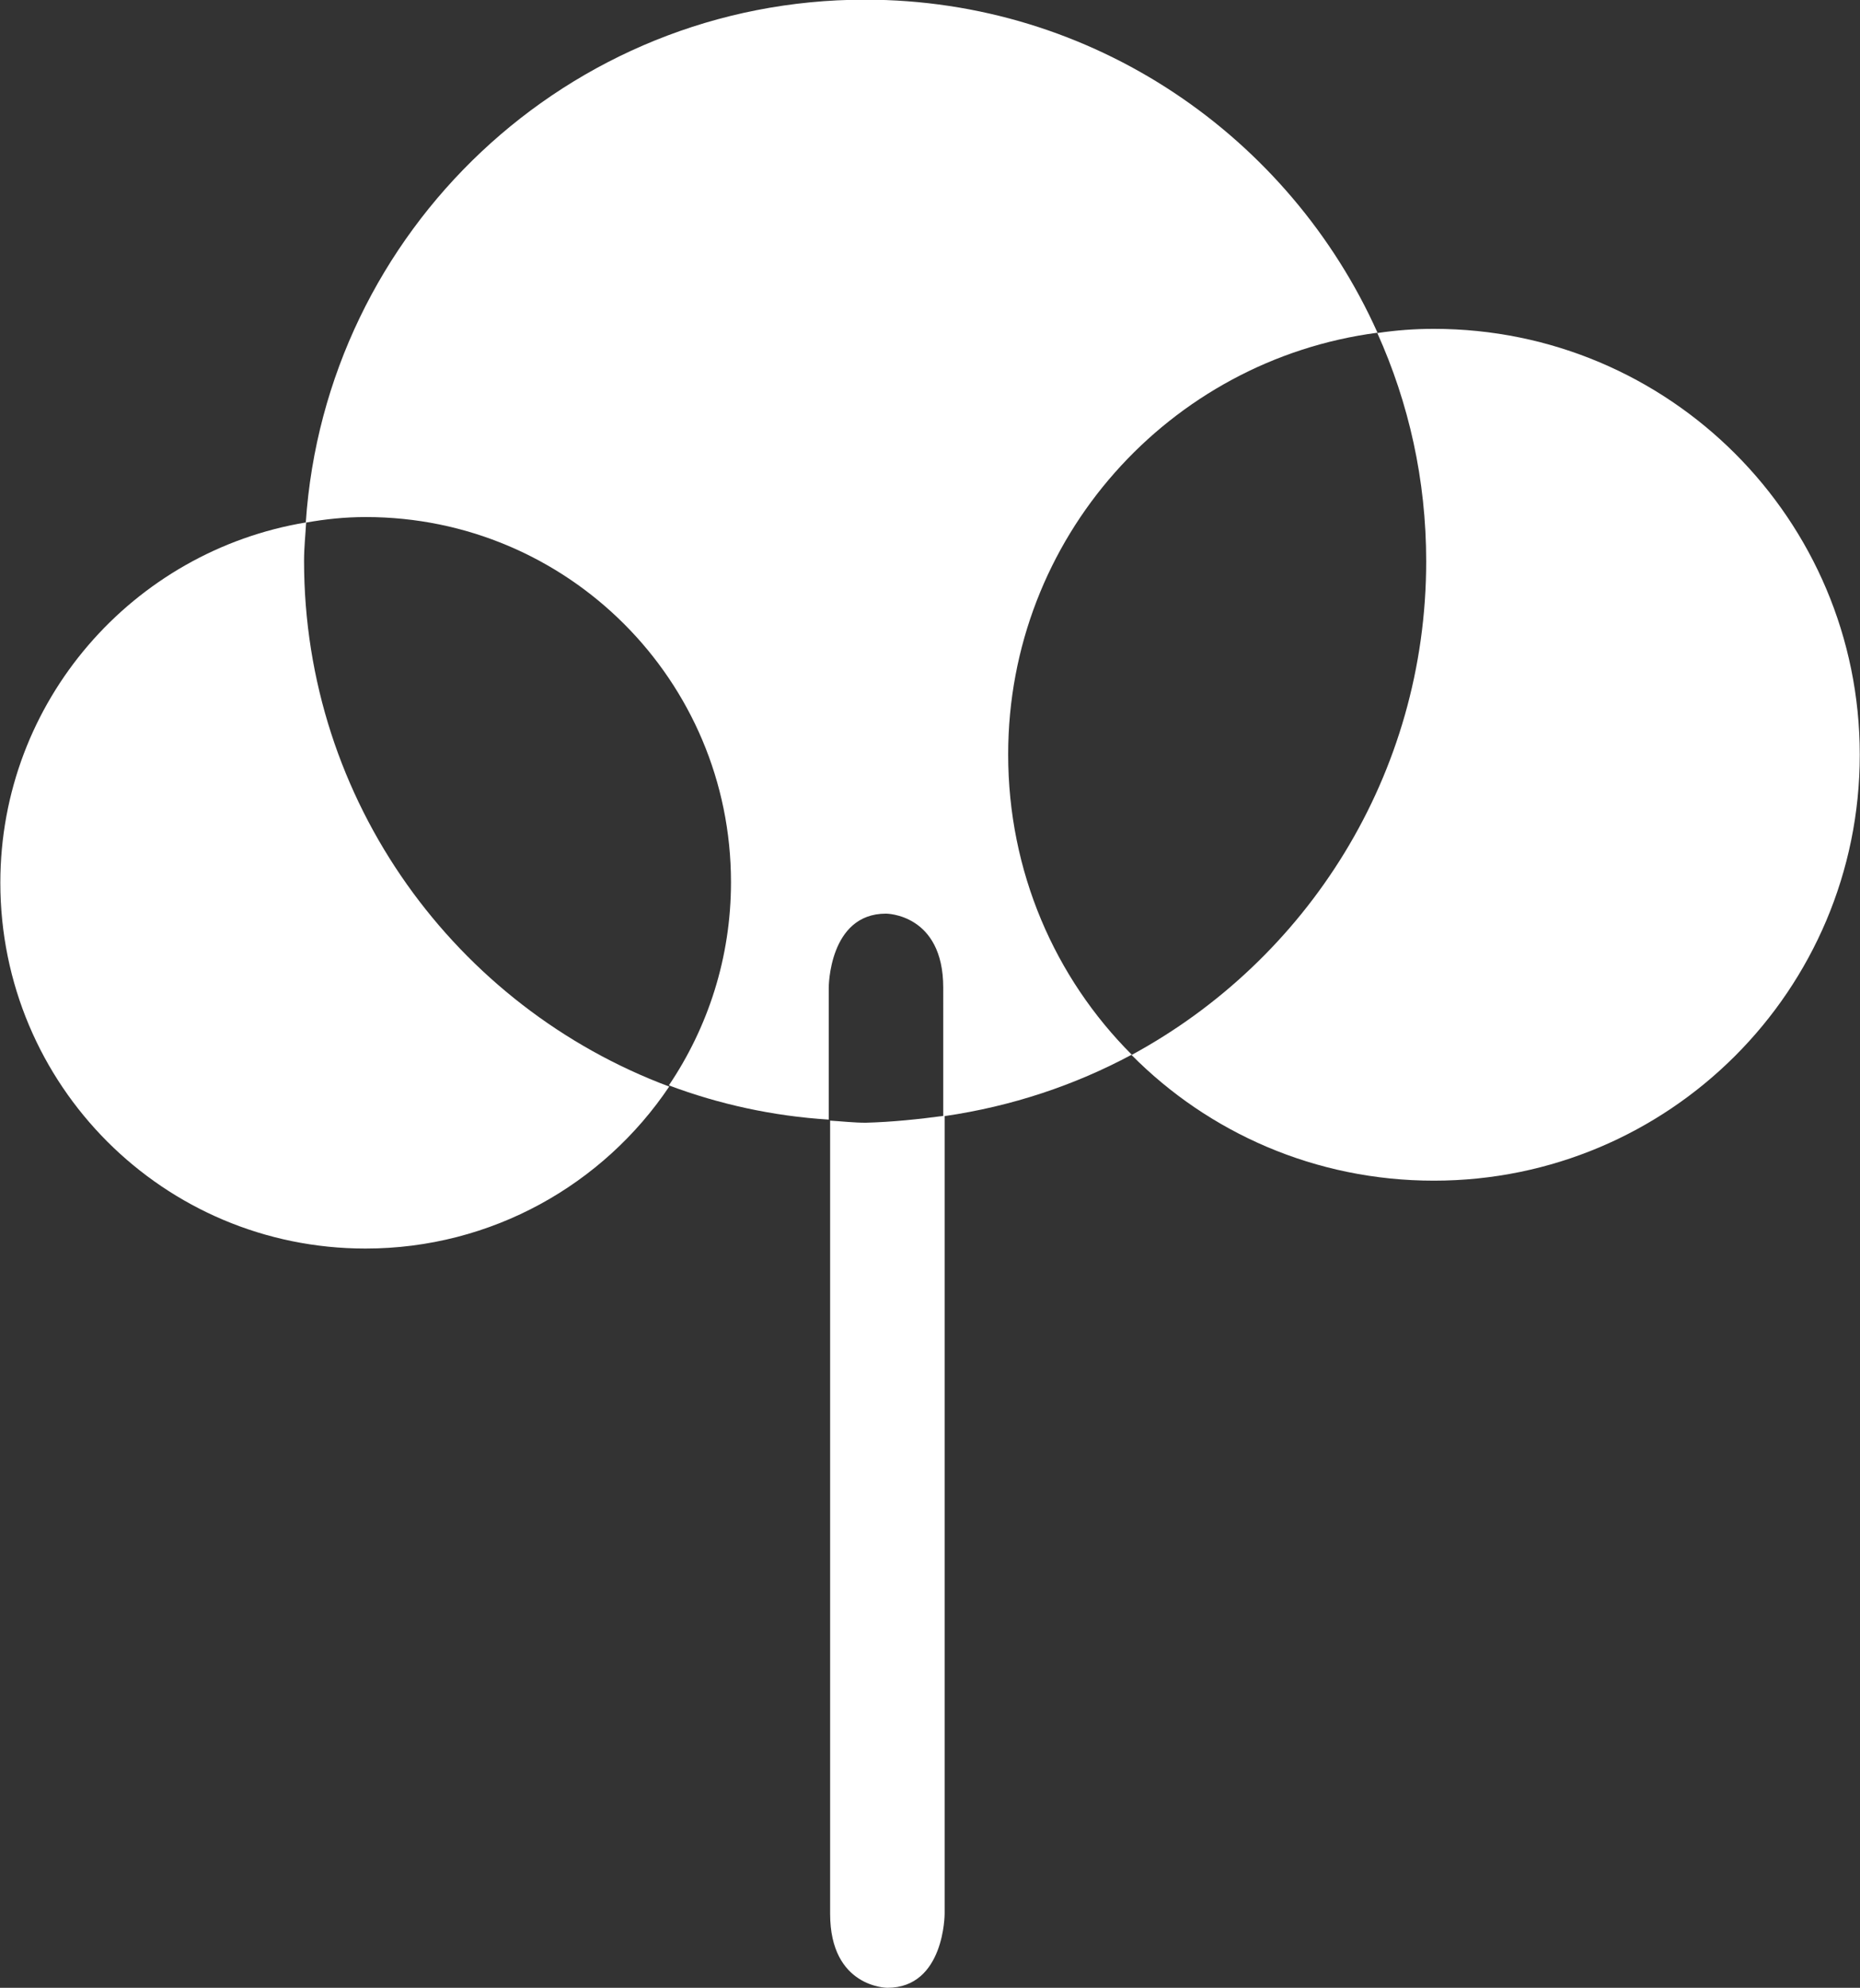 <?xml version="1.0" encoding="utf-8"?>
<!-- Generator: Adobe Illustrator 25.2.3, SVG Export Plug-In . SVG Version: 6.00 Build 0)  -->
<svg version="1.1" id="Ebene_1" xmlns:serif="http://www.serif.com/"
	 xmlns="http://www.w3.org/2000/svg" xmlns:xlink="http://www.w3.org/1999/xlink" x="0px" y="0px" width="266.4px" height="284.7px"
	 viewBox="0 0 266.4 284.7" style="enable-background:new 0 0 266.4 284.7;" xml:space="preserve">
<rect x="0" y="0" width="266.4" height="284.7" fill="#333333" stroke="none"/>
<style type="text/css">
	.st0{fill:#FFFFFF;}
</style>
<g transform="matrix(1,0,0,1,57.496,0.253)">
	<path class="st0" d="M77.8,159.6c9.6-1.4,18.6-4.4,26.8-8.8c-11-11-17.7-26.2-17.7-43c0-31,23.1-56.5,52.9-60.4
		C127.2,19.3,99.1-0.3,66.4-0.3c-42.5,0-77.3,33.1-80.1,74.9c2.8-0.5,5.6-0.8,8.6-0.8c28.9,0,52.3,23.4,52.3,52.3
		c0,10.8-3.3,20.8-8.9,29.1c7.2,2.7,14.9,4.4,22.9,4.9v-18.9c0,0,0-10.6,8.2-10.6c0,0,8.2,0,8.2,10.6V159.6z"/>
</g>
<g transform="matrix(1,0,0,1,22.248,31.822)">
	<path class="st0" d="M30.1,147c18.1,0,34.1-9.2,43.5-23.2C43.1,112.4,21.3,83,21.3,48.5c0-1.9,0.2-3.7,0.3-5.5
		c-24.8,4.1-43.8,25.6-43.8,51.6C-22.2,123.6,1.2,147,30.1,147"/>
</g>
<g transform="matrix(1,0,0,1,87.267,20)">
	<path class="st0" d="M118.1,149.1c33.7,0,61-27.3,61-61c0-33.7-27.3-61-61-61c-2.8,0-5.4,0.2-8.1,0.6c4.5,10,7,21,7,32.7
		c0,30.6-17.1,57.1-42.2,70.7C85.8,142.2,101.1,149.1,118.1,149.1"/>
</g>
<g transform="matrix(1,0,0,1,57.496,121)">
	<path class="st0" d="M77.8,38.8v114.3c0,0,0,10.6-8.2,10.6c0,0-8.2,0-8.2-10.6V39.5c1.7,0.1,3.4,0.3,5.1,0.3
		C70.3,39.7,74.1,39.3,77.8,38.8"/>
</g>
</svg>
